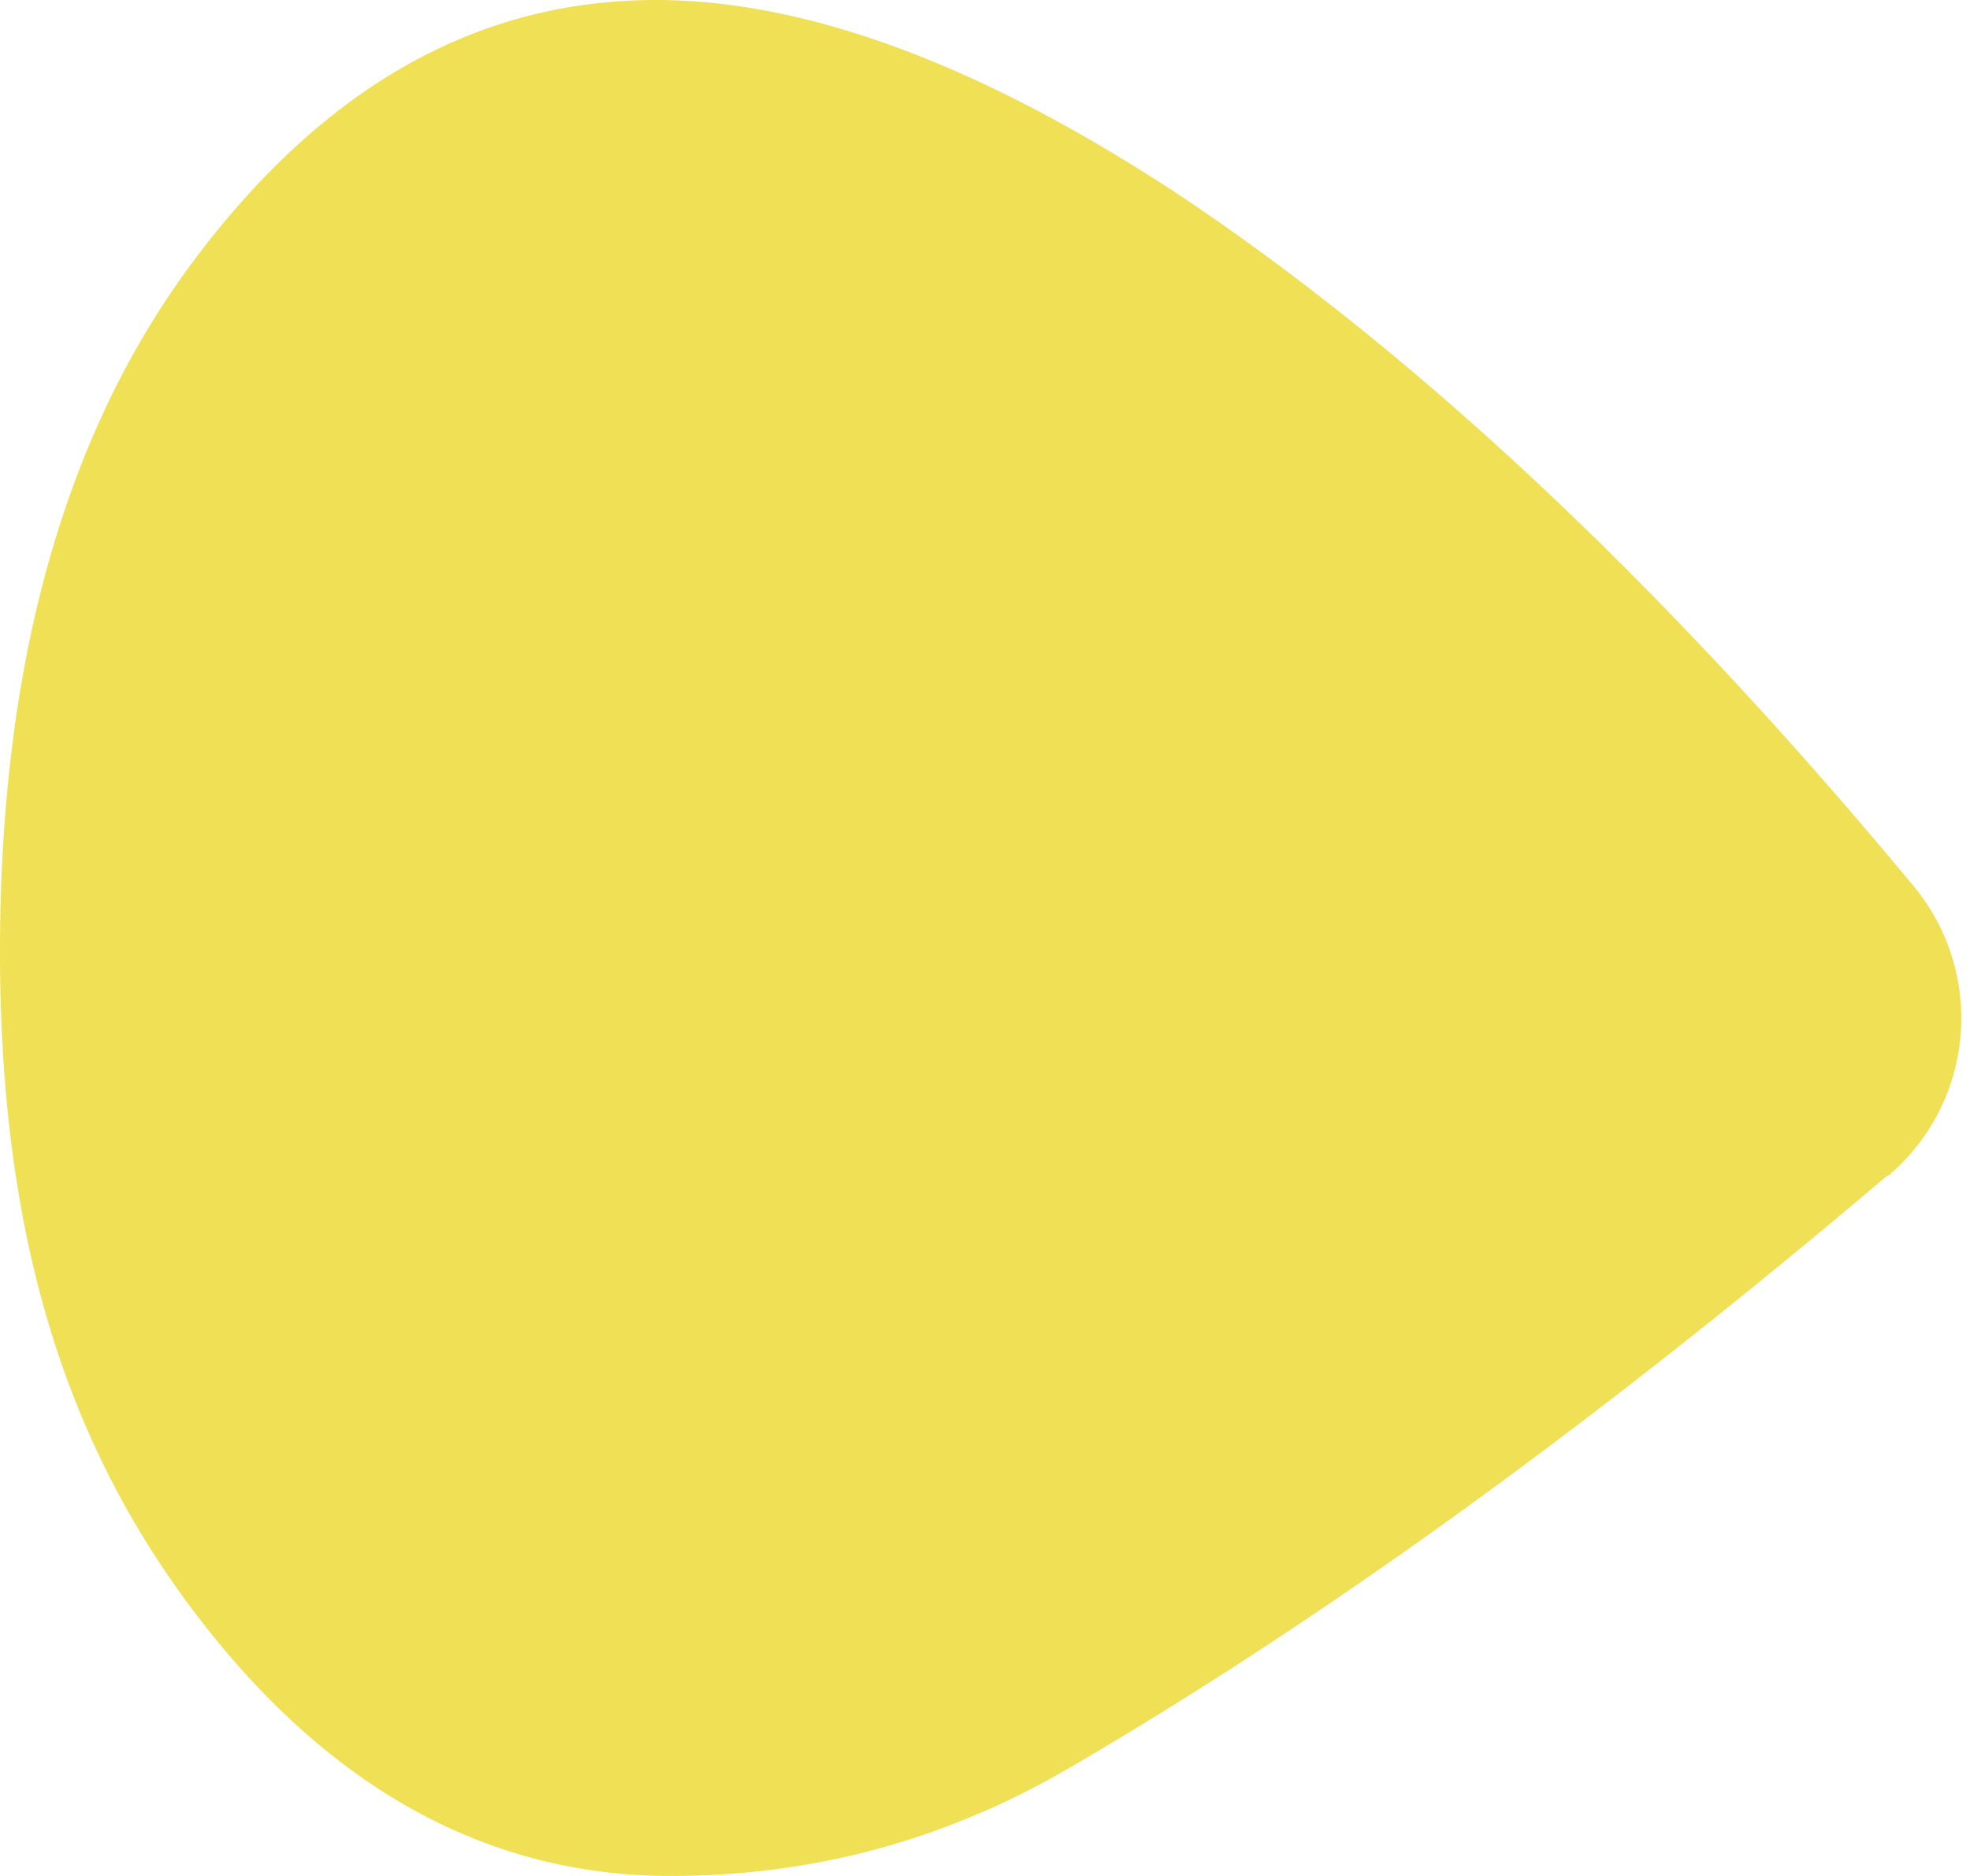 <svg width="21" height="20" fill="none" xmlns="http://www.w3.org/2000/svg"><path d="M20.132 12.533a2.204 2.204 0 0 0 .277-3.074c-2.625-3.166-5.224-5.62-7.77-7.335C10.514.712 8.628 0 6.992 0c-1.9 0-3.536.923-4.92 2.77C.685 4.617 0 7.084 0 10.145c0 3.06.712 5.277 2.124 7.11C3.536 19.09 5.224 20 7.15 20c1.491 0 2.89-.37 4.196-1.121 2.704-1.57 5.633-3.681 8.773-6.346h.013Z" fill="#F0E055"/></svg>
